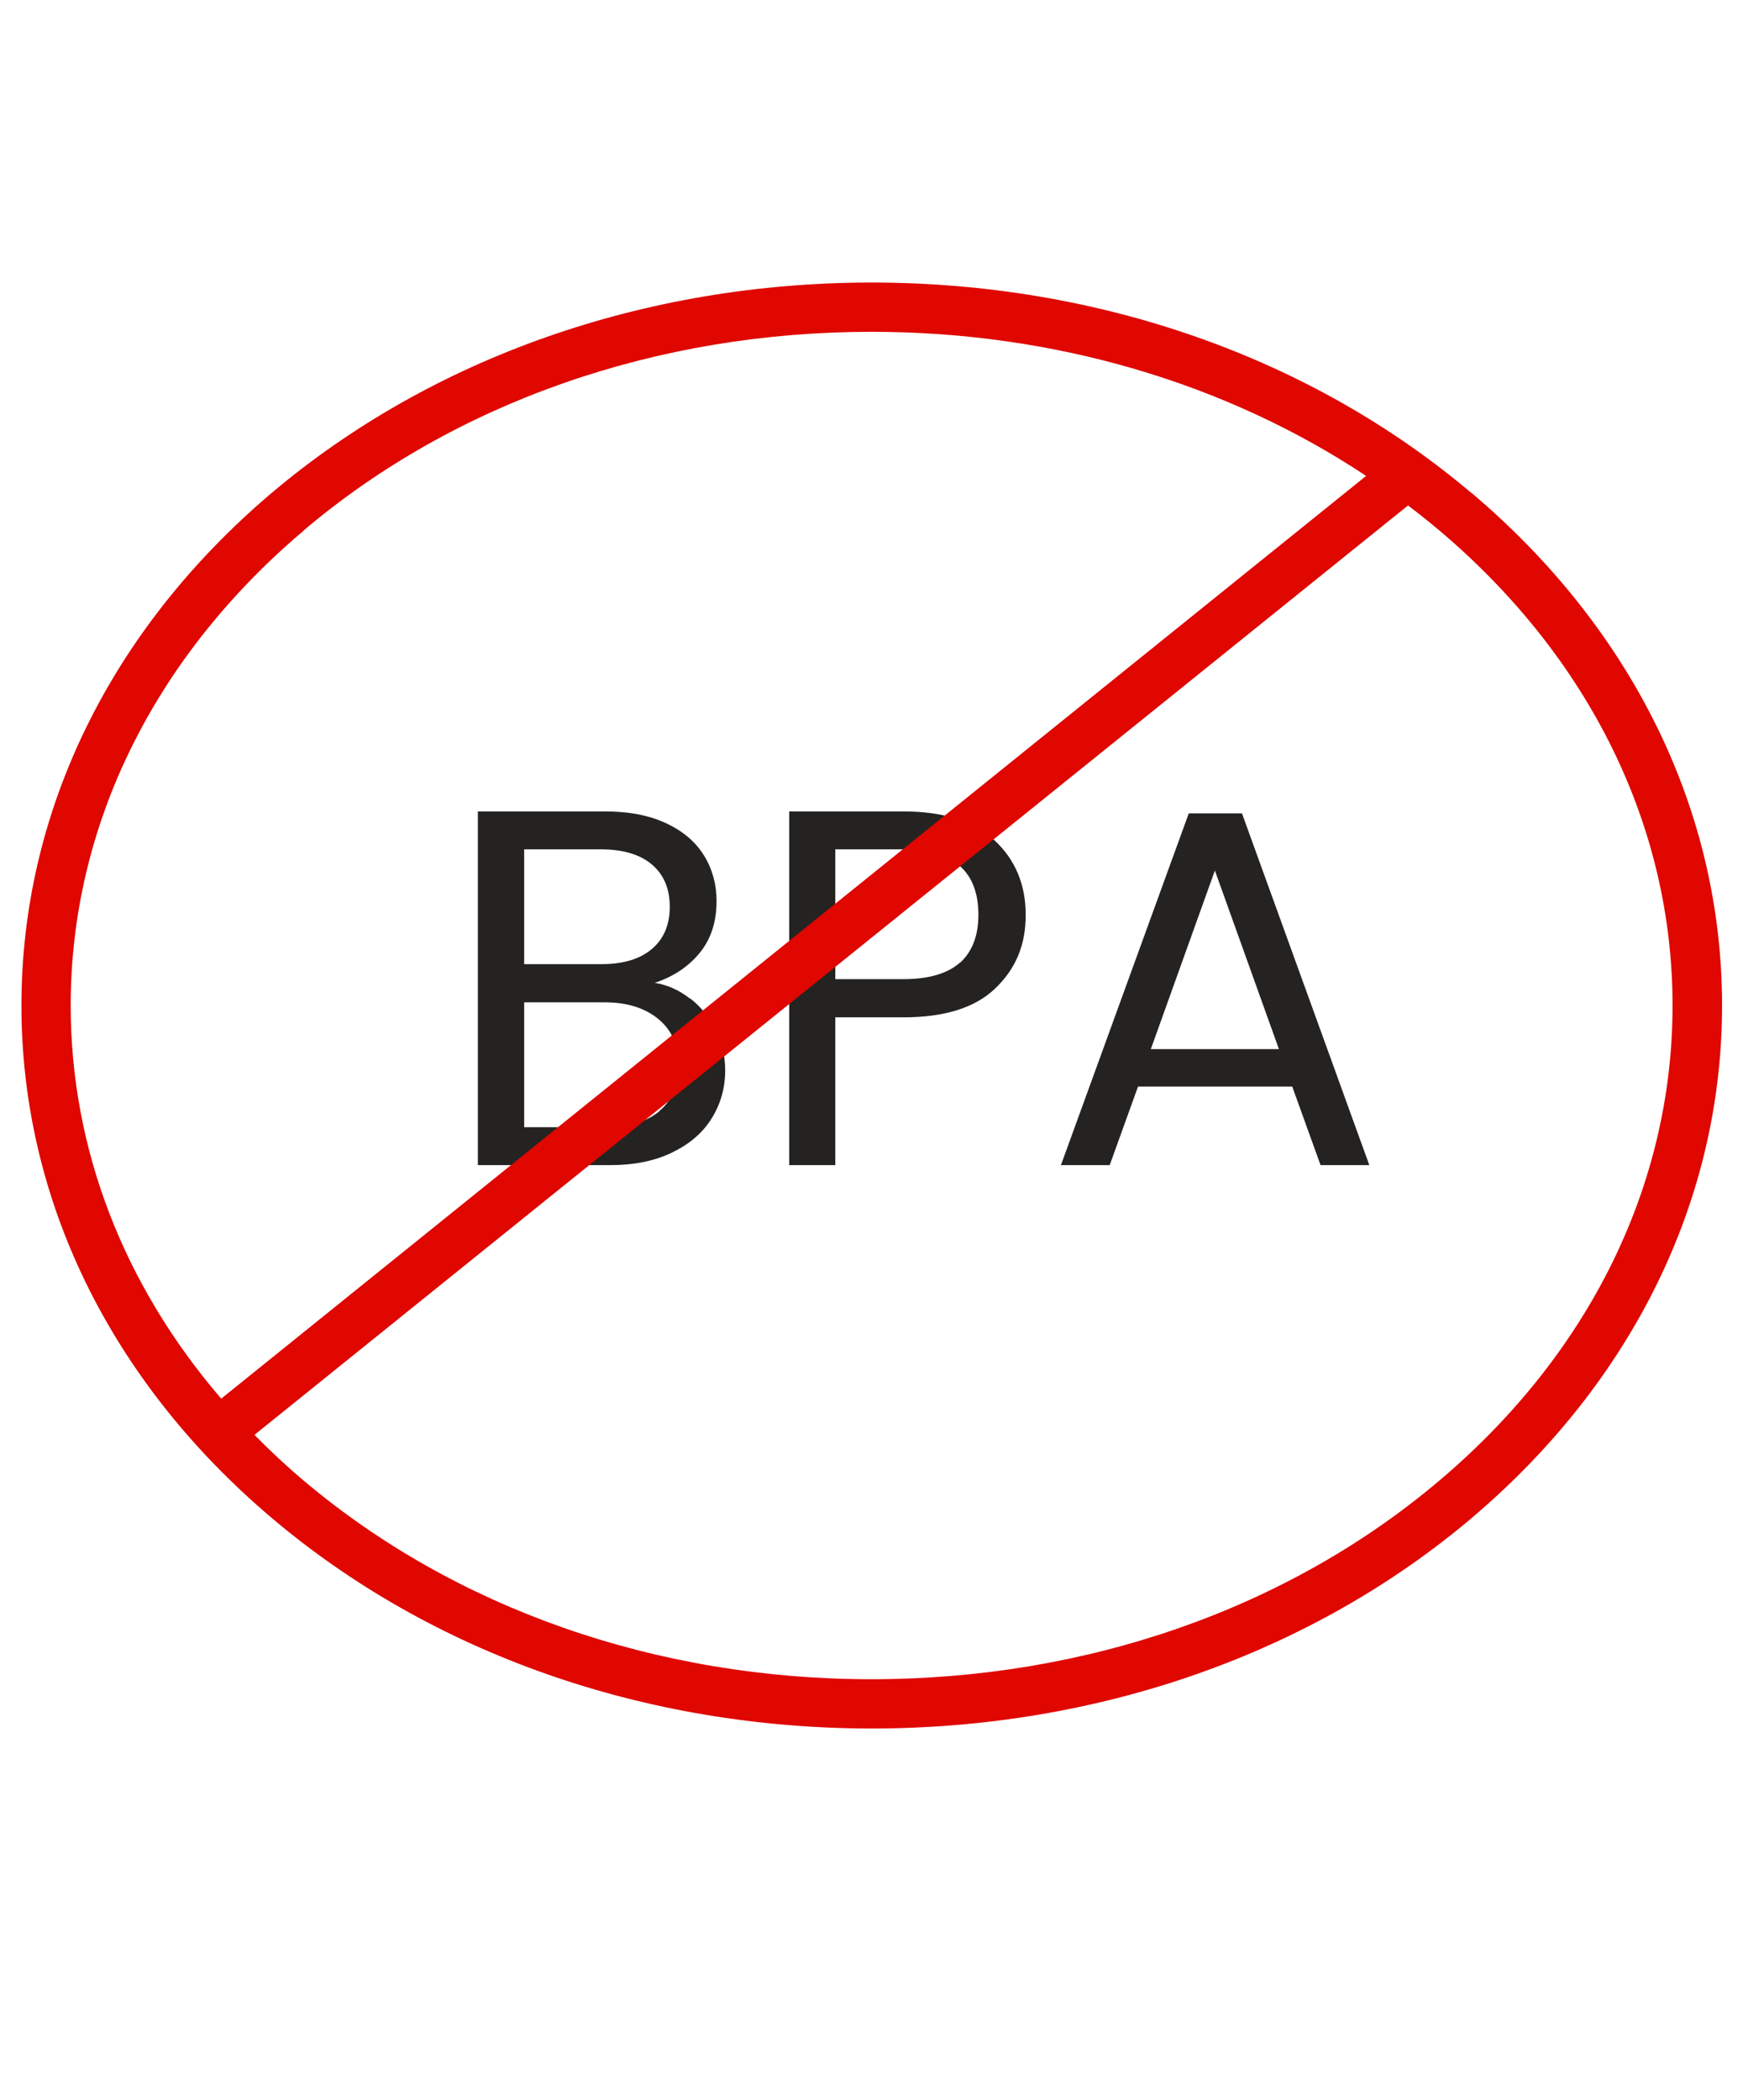 <?xml version="1.0" encoding="UTF-8"?><svg id="Capa_1" xmlns="http://www.w3.org/2000/svg" viewBox="0 0 70.76 85.26"><defs><style>.cls-1{fill:#df0700;}.cls-2{fill:#242321;}</style></defs><g><path class="cls-2" d="M28.03,40.54c.43,.34,.78,.77,1.03,1.28s.38,1.05,.38,1.63c0,.73-.19,1.38-.56,1.97s-.91,1.04-1.62,1.38c-.71,.34-1.54,.5-2.5,.5h-5.36v-14.36h5.15c.98,0,1.81,.16,2.49,.48,.69,.32,1.2,.76,1.54,1.31,.34,.55,.51,1.17,.51,1.85,0,.85-.23,1.55-.69,2.11-.46,.56-1.07,.96-1.82,1.21,.52,.08,1,.3,1.43,.64Zm-6.75-1.4h3.15c.88,0,1.56-.21,2.04-.62,.48-.41,.72-.98,.72-1.71s-.24-1.3-.72-1.71-1.17-.62-2.08-.62h-3.11v4.66Zm5.5,5.95c.52-.44,.78-1.05,.78-1.83s-.27-1.42-.82-1.88c-.55-.46-1.28-.69-2.2-.69h-3.26v5.07h3.32c.93,0,1.66-.22,2.18-.66Z"/><path class="cls-2" d="M40.41,40.12c-.82,.79-2.06,1.18-3.74,1.18h-2.76v6h-1.87v-14.36h4.63c1.62,0,2.85,.39,3.7,1.17,.84,.78,1.27,1.79,1.27,3.03s-.41,2.19-1.23,2.98Zm-1.43-1.04c.49-.45,.74-1.1,.74-1.94,0-1.77-1.02-2.66-3.05-2.66h-2.76v5.27h2.76c1.04,0,1.81-.23,2.31-.68Z"/><path class="cls-2" d="M52.46,44.11h-6.26l-1.15,3.19h-1.98l5.19-14.28h2.16l5.17,14.28h-1.98l-1.15-3.19Zm-.54-1.52l-2.6-7.25-2.6,7.25h5.19Z"/></g><path class="cls-1" d="M59.73,20.01c-6.51-5.51-15.16-8.54-24.35-8.54s-17.84,3.04-24.35,8.54C4.48,25.56,.87,32.95,.87,40.82s3.61,15.26,10.17,20.81c6.51,5.51,15.16,8.54,24.35,8.54s17.84-3.03,24.35-8.54c6.55-5.55,10.17-12.94,10.17-20.81s-3.61-15.26-10.17-20.81Zm-47.41,1.53c6.15-5.21,14.34-8.07,23.06-8.07,7.38,0,14.37,2.06,20.08,5.85L8.98,56.78c-3.97-4.62-6.11-10.15-6.11-15.96,0-7.27,3.36-14.12,9.46-19.28ZM58.44,60.1c-6.15,5.21-14.34,8.07-23.06,8.07s-16.91-2.87-23.06-8.07c-.7-.59-1.36-1.21-1.99-1.85L57.16,20.52c.44,.33,.86,.67,1.28,1.02,6.1,5.16,9.46,12.01,9.46,19.28s-3.36,14.12-9.46,19.28Z"/></svg>